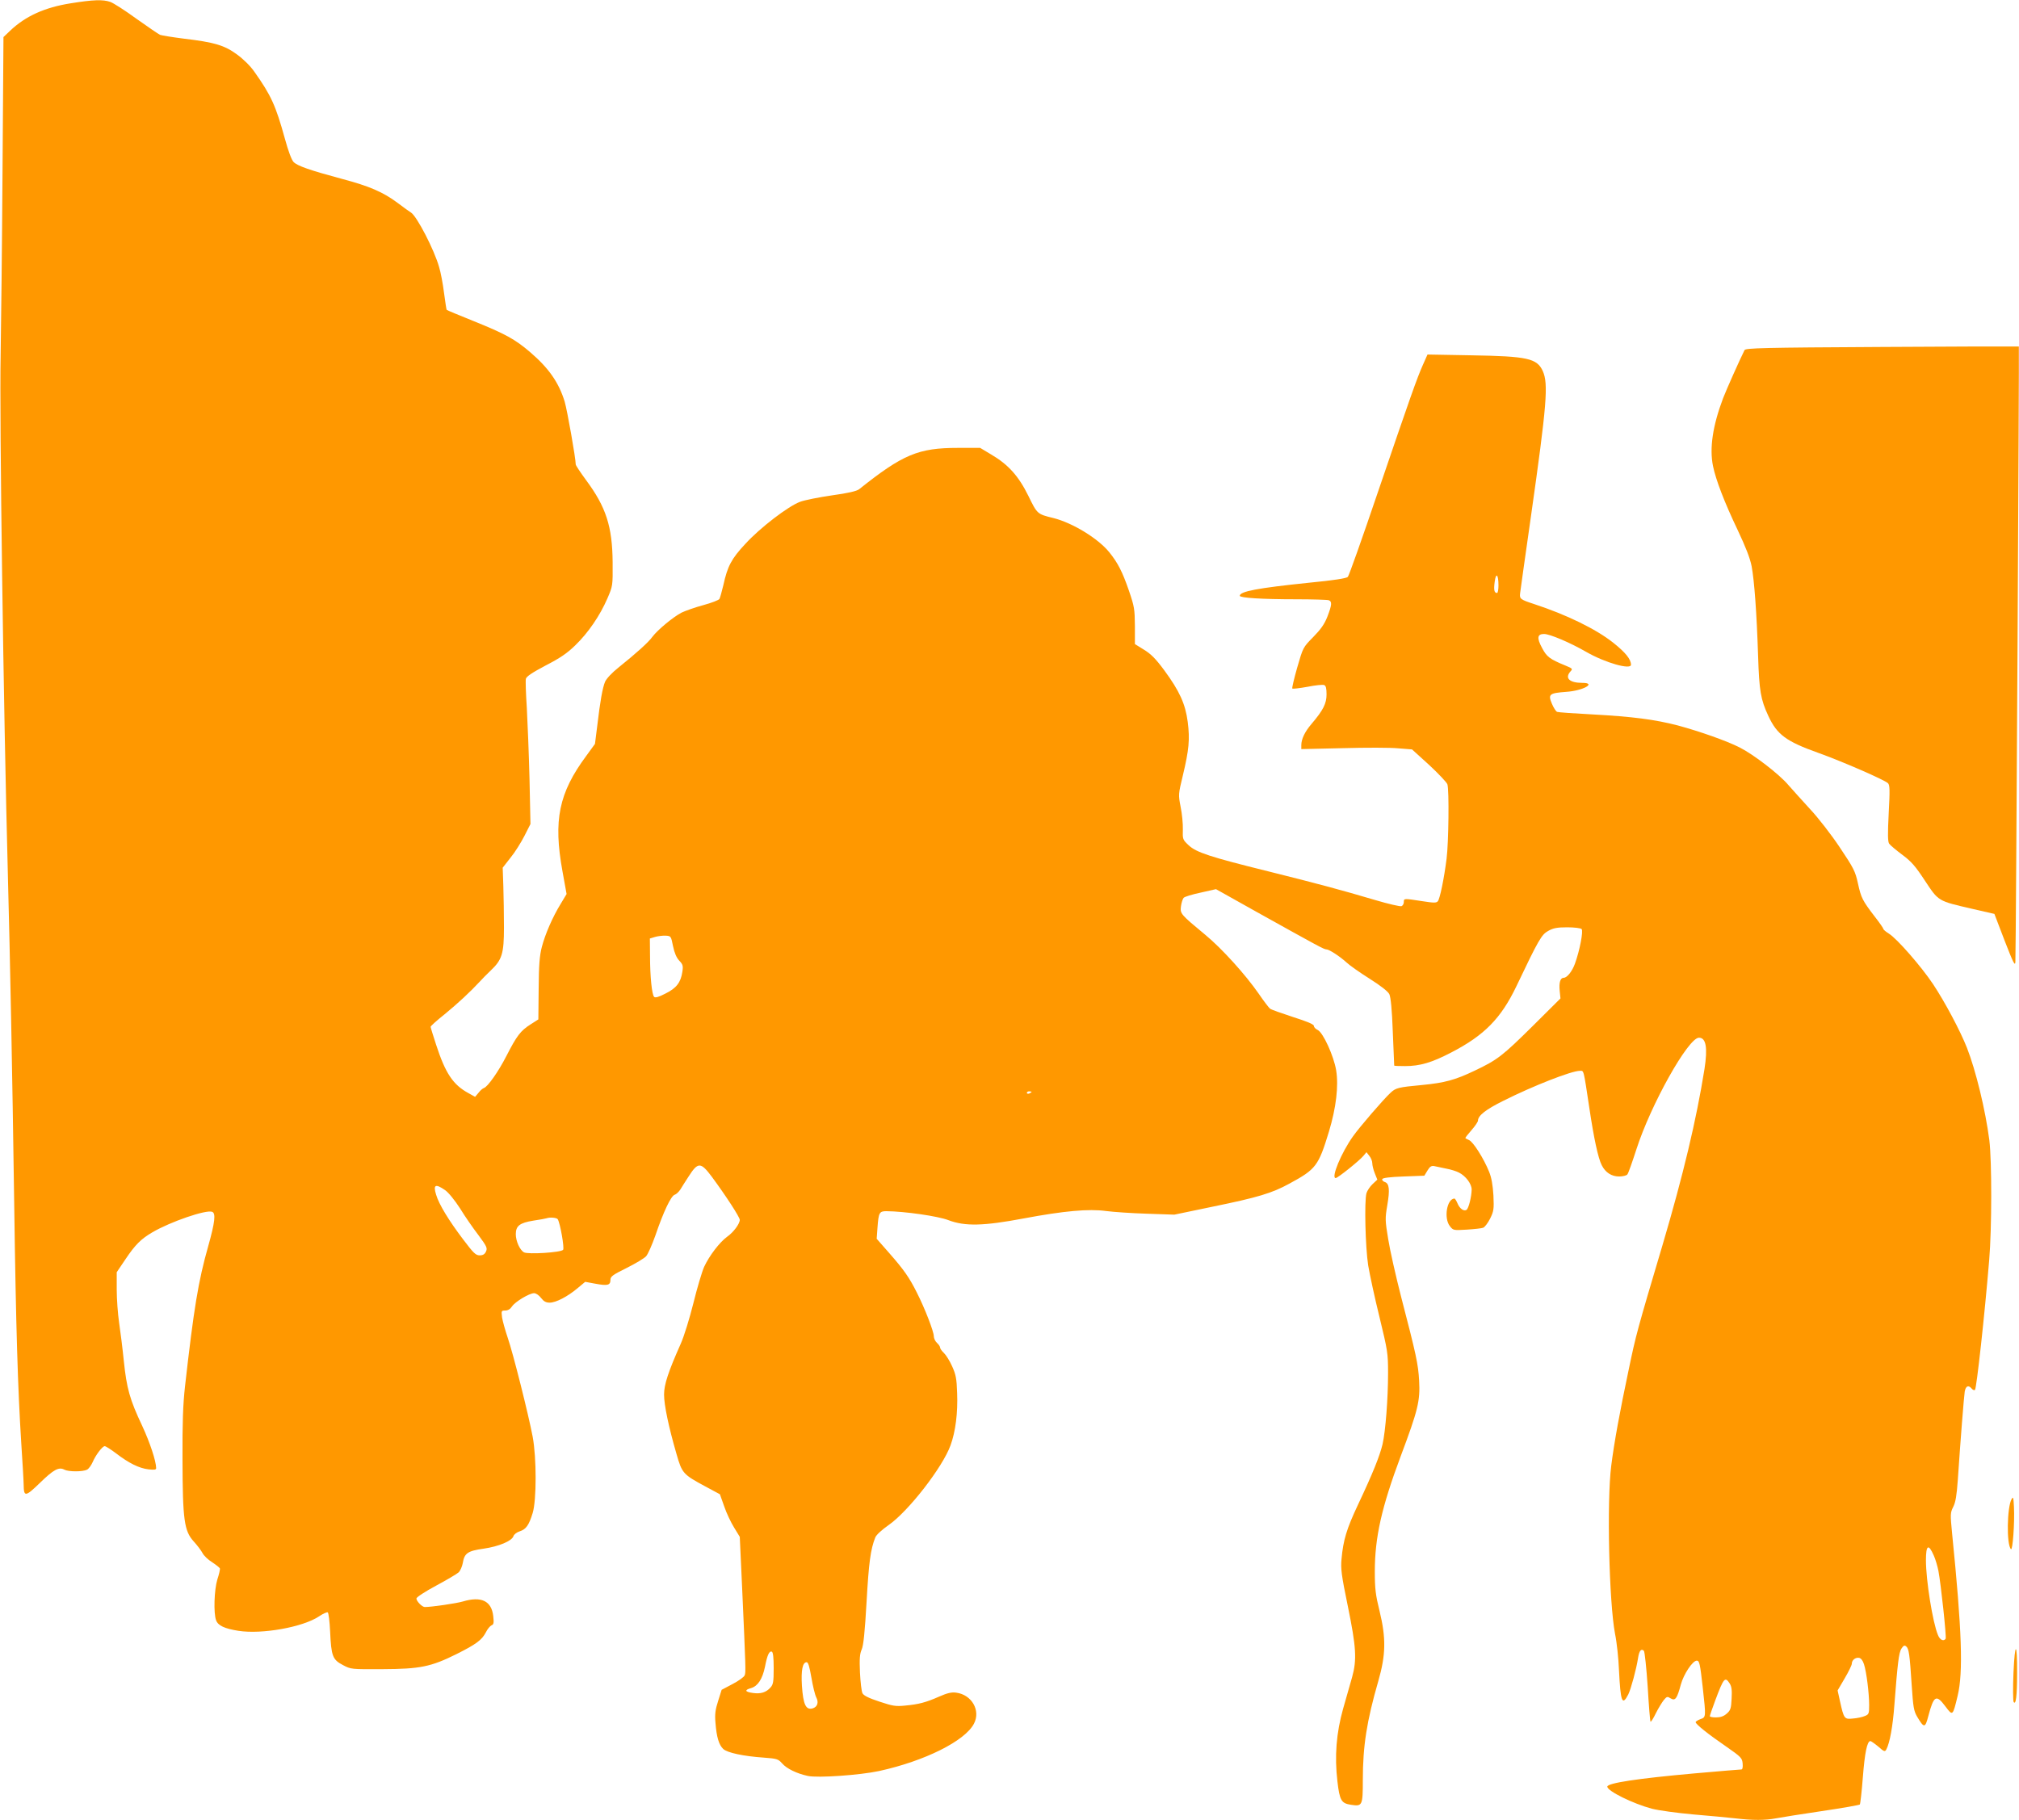 <?xml version="1.0" standalone="no"?>
<!DOCTYPE svg PUBLIC "-//W3C//DTD SVG 20010904//EN"
 "http://www.w3.org/TR/2001/REC-SVG-20010904/DTD/svg10.dtd">
<svg version="1.0" xmlns="http://www.w3.org/2000/svg"
 width="1280pt" height="1154pt" viewBox="0 0 1280 1154"
 preserveAspectRatio="xMidYMid meet">
<g transform="translate(0,1154) scale(0.1,-0.1)"
fill="#ff9800" stroke="none">
<path d="M448 11519 c-164 -26 -287 -81 -385 -175 l-41 -39 -6 -850 c-3 -467
-9 -994 -12 -1170 -8 -380 18 -2245 46 -3295 14 -535 28 -1233 40 -2080 11
-791 23 -1175 45 -1524 8 -122 15 -239 15 -261 1 -78 11 -77 103 12 86 84 120
103 155 84 27 -14 117 -14 144 0 11 6 26 27 35 47 19 45 62 102 77 102 6 0 38
-20 71 -45 82 -63 147 -95 206 -102 38 -4 49 -3 49 8 -1 46 -39 161 -89 269
-78 165 -98 236 -116 410 -8 80 -22 190 -30 244 -8 55 -15 149 -15 209 l0 110
56 83 c61 91 98 128 170 170 114 67 341 145 379 130 24 -9 18 -65 -25 -218
-63 -222 -91 -393 -147 -888 -13 -117 -17 -231 -16 -465 1 -384 11 -453 71
-519 22 -24 47 -57 56 -74 8 -16 36 -43 61 -58 24 -16 47 -34 49 -39 2 -6 -5
-37 -16 -70 -20 -65 -25 -214 -8 -259 12 -34 54 -53 142 -67 149 -23 408 23
511 92 25 17 50 28 55 25 5 -3 12 -58 15 -123 7 -155 16 -177 81 -211 51 -27
52 -27 251 -26 238 1 307 15 468 95 126 63 162 90 187 138 10 21 27 41 36 45
14 5 16 15 11 59 -11 96 -76 127 -193 92 -41 -12 -197 -35 -241 -35 -17 0 -53
37 -53 54 0 8 55 44 124 81 69 37 133 75 144 85 10 10 22 37 26 59 10 62 31
77 132 91 97 14 179 49 189 79 3 11 21 25 40 31 40 13 58 38 82 116 25 82 25
350 0 484 -26 138 -124 529 -158 627 -16 47 -32 105 -36 129 -5 42 -5 44 20
44 17 0 32 9 43 26 20 30 110 84 140 84 12 0 31 -13 44 -30 17 -22 31 -30 55
-30 39 0 113 38 177 92 l48 40 65 -12 c76 -14 95 -10 95 24 0 22 14 32 103 76
56 28 111 61 123 74 12 13 38 73 59 132 51 150 99 251 122 258 10 3 26 18 36
33 9 16 33 52 52 82 60 94 77 94 148 -1 90 -122 177 -256 177 -273 0 -25 -40
-79 -80 -107 -48 -35 -113 -120 -146 -191 -14 -32 -45 -136 -68 -230 -24 -96
-59 -210 -80 -257 -80 -180 -106 -259 -106 -323 0 -66 29 -205 79 -377 35
-122 41 -129 182 -205 l93 -50 27 -76 c14 -42 43 -103 63 -135 l36 -59 15
-325 c23 -515 24 -534 16 -553 -4 -11 -38 -35 -76 -55 l-70 -37 -22 -70 c-18
-56 -22 -84 -17 -140 7 -91 22 -139 49 -165 26 -24 127 -46 258 -55 82 -6 91
-9 115 -36 29 -34 94 -65 163 -80 63 -14 330 5 452 31 289 63 546 191 602 301
43 83 -14 183 -113 196 -29 4 -56 -2 -108 -25 -84 -37 -129 -49 -216 -57 -59
-6 -78 -3 -162 25 -67 22 -100 38 -108 53 -6 11 -13 71 -16 132 -4 87 -1 119
11 146 11 24 20 110 31 304 14 247 25 330 55 406 6 16 41 48 85 79 124 86 342
366 392 505 32 87 47 207 42 332 -3 92 -8 117 -32 170 -15 34 -39 72 -52 84
-13 12 -24 28 -24 34 0 7 -9 20 -20 30 -11 10 -20 29 -20 43 0 29 -57 177
-108 277 -47 94 -81 143 -175 250 l-79 90 5 70 c7 96 12 105 56 105 115 -1
327 -31 394 -57 105 -40 222 -37 477 11 256 48 412 62 522 47 46 -6 162 -14
258 -17 l175 -6 245 51 c283 58 374 85 485 146 168 91 184 112 250 329 46 152
62 290 46 389 -15 91 -83 240 -117 256 -13 6 -24 17 -24 25 0 11 -41 28 -132
57 -73 24 -139 47 -146 53 -7 5 -40 48 -72 95 -83 120 -233 286 -337 372 -158
131 -162 135 -156 182 3 23 11 47 17 54 6 7 55 22 108 33 l97 22 257 -144
c395 -220 428 -238 443 -238 18 0 85 -44 129 -84 18 -17 83 -63 145 -102 70
-44 117 -81 125 -98 9 -19 17 -98 22 -239 5 -117 9 -213 9 -214 1 -2 32 -3 69
-3 94 0 169 22 292 86 211 109 316 217 413 419 141 296 160 329 202 352 32 18
56 23 121 23 44 0 85 -5 91 -11 12 -12 -12 -136 -42 -219 -17 -48 -50 -90 -71
-90 -22 0 -31 -30 -26 -82 l5 -49 -174 -173 c-194 -192 -226 -217 -372 -286
-122 -58 -187 -76 -332 -90 -150 -14 -166 -18 -199 -49 -43 -39 -198 -219
-238 -276 -75 -105 -141 -265 -110 -265 13 0 149 109 176 141 l19 23 18 -23
c11 -13 19 -34 19 -47 0 -13 7 -42 16 -64 l16 -40 -30 -28 c-17 -16 -34 -42
-39 -58 -14 -52 -7 -342 11 -458 10 -59 42 -208 72 -329 51 -211 54 -227 54
-353 0 -163 -16 -369 -35 -452 -18 -75 -62 -185 -156 -384 -72 -153 -93 -223
-104 -343 -6 -60 -1 -102 40 -300 53 -259 58 -339 27 -450 -11 -38 -36 -128
-57 -200 -43 -153 -55 -300 -36 -461 14 -121 25 -139 86 -148 72 -11 75 -6 75
158 0 215 25 373 98 626 48 167 50 272 8 445 -25 101 -30 141 -30 250 0 217
43 407 164 731 110 293 124 351 117 479 -6 106 -18 162 -115 535 -33 129 -70
292 -81 362 -20 120 -20 132 -6 215 17 99 13 139 -16 148 -11 4 -18 12 -16 18
2 8 48 14 135 17 l132 5 20 33 c15 25 25 31 42 28 13 -3 47 -10 76 -16 29 -5
66 -17 81 -25 44 -22 81 -72 81 -108 -1 -46 -19 -120 -33 -129 -17 -10 -43 8
-57 42 -7 16 -15 30 -19 30 -48 -1 -69 -125 -29 -175 21 -27 23 -27 107 -22
47 3 94 8 104 12 10 4 30 30 44 58 23 47 25 59 21 147 -4 65 -12 112 -27 149
-34 85 -102 192 -128 202 -12 5 -23 11 -23 13 0 3 18 26 40 51 22 25 40 52 40
59 0 32 50 71 161 126 189 95 432 190 485 190 26 0 22 16 60 -235 28 -189 56
-321 79 -364 23 -46 62 -71 110 -71 23 0 47 6 52 13 6 6 31 78 57 158 91 284
329 709 397 709 45 0 56 -63 35 -199 -52 -324 -134 -669 -266 -1116 -160 -538
-169 -571 -214 -788 -57 -269 -92 -461 -111 -610 -29 -227 -14 -868 24 -1067
11 -52 22 -156 25 -230 10 -202 20 -230 59 -154 16 32 51 159 62 231 7 46 20
62 37 45 5 -5 16 -108 24 -227 7 -120 15 -220 18 -222 3 -3 18 21 34 54 16 32
39 69 50 83 19 23 23 24 43 11 30 -18 41 -2 65 87 18 66 74 151 101 152 17 0
21 -19 38 -170 21 -189 21 -189 -15 -201 -16 -6 -30 -15 -30 -19 0 -13 79 -76
194 -155 95 -66 101 -73 104 -108 2 -23 -1 -37 -8 -37 -6 0 -141 -11 -298 -25
-358 -32 -552 -61 -552 -84 0 -28 163 -108 283 -140 43 -11 160 -27 260 -36
100 -8 221 -20 268 -25 110 -13 189 -13 258 0 31 6 162 27 291 46 129 19 237
38 241 42 3 4 12 81 19 172 12 155 27 230 48 230 4 0 27 -16 50 -35 37 -33 42
-34 51 -18 22 42 41 147 51 283 20 261 28 331 45 357 13 19 19 22 30 13 17
-14 22 -50 35 -249 9 -135 13 -160 34 -196 44 -74 51 -74 71 3 35 132 50 140
109 61 46 -61 46 -61 77 68 36 149 27 413 -35 1028 -12 124 -12 132 7 170 15
29 22 73 29 170 17 254 39 530 44 562 7 36 24 42 44 18 7 -9 17 -12 21 -8 10
10 61 473 90 823 17 199 17 628 1 760 -25 193 -86 443 -142 586 -43 109 -140
291 -215 404 -74 111 -229 289 -280 320 -19 12 -35 25 -35 30 0 4 -24 39 -53
76 -80 104 -88 121 -108 212 -17 78 -27 97 -116 230 -54 81 -138 189 -188 242
-49 54 -111 122 -137 152 -57 68 -221 194 -308 238 -85 43 -253 102 -393 140
-147 38 -286 56 -542 70 -115 6 -216 13 -223 16 -7 2 -22 25 -33 51 -26 61
-17 68 90 76 108 7 196 57 102 57 -81 0 -112 30 -75 72 16 17 14 19 -32 38
-100 41 -118 55 -148 112 -34 63 -30 88 13 88 36 0 164 -54 268 -114 120 -69
283 -115 283 -81 0 35 -35 78 -113 140 -110 87 -295 177 -502 245 -86 28 -92
33 -88 67 2 16 32 233 68 483 102 717 112 846 76 927 -37 81 -97 94 -453 100
l-278 5 -28 -63 c-39 -87 -81 -207 -288 -814 -97 -286 -182 -526 -189 -533 -8
-9 -90 -22 -246 -37 -328 -34 -439 -55 -439 -83 0 -13 139 -22 357 -22 105 0
198 -3 207 -6 22 -8 20 -30 -9 -105 -19 -48 -42 -80 -90 -129 -64 -65 -64 -65
-101 -193 -20 -70 -34 -130 -31 -133 3 -3 46 2 96 11 50 10 98 15 106 11 11
-4 15 -21 15 -59 0 -58 -21 -100 -95 -187 -43 -50 -65 -97 -65 -135 l0 -25
263 6 c144 4 302 4 351 -1 l88 -7 109 -99 c59 -55 111 -110 115 -122 12 -34 8
-371 -5 -472 -16 -127 -42 -252 -55 -269 -9 -12 -24 -12 -101 0 -116 18 -115
18 -115 -6 0 -11 -7 -23 -15 -26 -8 -3 -83 14 -167 39 -212 63 -369 105 -678
182 -368 91 -456 120 -504 165 -38 36 -39 38 -37 101 1 35 -5 99 -14 142 -15
78 -15 80 14 200 39 163 45 228 31 339 -15 115 -52 196 -149 328 -54 73 -84
103 -128 130 l-58 36 0 114 c-1 107 -3 123 -38 225 -41 119 -70 176 -125 244
-71 87 -231 185 -353 216 -103 25 -103 25 -159 140 -62 126 -127 199 -236 263
l-70 42 -140 0 c-252 0 -350 -41 -627 -262 -15 -12 -70 -25 -172 -39 -82 -12
-174 -30 -203 -41 -75 -28 -253 -164 -347 -267 -88 -94 -113 -142 -139 -261
-10 -42 -21 -81 -25 -88 -4 -7 -50 -25 -102 -39 -52 -14 -114 -36 -139 -48
-53 -28 -151 -109 -184 -153 -24 -34 -102 -104 -214 -194 -43 -34 -77 -71 -86
-91 -16 -38 -31 -122 -50 -283 l-14 -111 -56 -77 c-173 -234 -209 -407 -150
-731 l26 -144 -36 -60 c-53 -86 -100 -195 -121 -276 -14 -54 -19 -113 -20
-264 l-2 -195 -50 -32 c-63 -40 -87 -72 -152 -199 -51 -100 -119 -196 -143
-204 -7 -2 -23 -15 -34 -30 l-22 -26 -43 24 c-97 53 -145 125 -204 306 -19 58
-35 110 -35 114 0 5 39 40 88 79 82 67 164 143 224 208 14 16 45 47 68 69 73
69 85 107 85 275 0 80 -2 197 -4 262 l-4 116 50 64 c28 34 67 97 88 138 l38
75 -6 285 c-4 157 -12 359 -17 450 -6 90 -9 174 -6 186 4 15 40 39 125 84 91
47 136 77 188 128 82 79 157 189 204 298 34 79 34 79 33 229 -2 227 -42 350
-168 520 -36 49 -66 94 -66 100 0 39 -54 343 -70 398 -37 121 -101 213 -219
314 -97 83 -158 116 -361 198 -90 36 -166 68 -168 70 -2 1 -9 50 -17 108 -7
57 -21 131 -31 163 -31 111 -141 322 -178 346 -6 3 -45 31 -86 62 -91 68 -179
106 -353 152 -201 54 -282 82 -306 107 -13 14 -34 71 -55 148 -58 210 -87 274
-194 425 -25 36 -70 80 -110 109 -79 58 -143 77 -337 100 -71 9 -139 20 -150
24 -11 5 -78 51 -150 102 -71 52 -146 100 -166 107 -46 16 -108 14 -251 -9z
m9052 -3691 c0 -27 -4 -48 -9 -48 -18 0 -22 19 -15 71 8 62 24 47 24 -23z
m-5233 -2288 c9 -43 22 -73 39 -91 23 -24 26 -33 20 -71 -10 -68 -38 -104
-107 -138 -44 -23 -65 -28 -72 -21 -14 14 -26 127 -26 263 l-1 107 33 10 c17
5 48 9 67 8 34 -2 34 -3 47 -67z m2273 -924 c0 -2 -7 -6 -15 -10 -8 -3 -15 -1
-15 4 0 6 7 10 15 10 8 0 15 -2 15 -4z m-3719 -622 c22 -15 61 -63 96 -117 31
-51 84 -127 117 -170 52 -70 57 -81 47 -103 -8 -17 -19 -24 -40 -24 -25 0 -39
14 -104 100 -91 120 -154 223 -172 284 -20 64 -5 72 56 30z m715 -185 c16 -27
43 -183 34 -194 -14 -17 -222 -30 -248 -16 -26 14 -52 71 -52 115 0 53 25 72
111 86 41 6 79 13 84 15 22 8 64 4 71 -6z m8724 -2133 c10 -22 23 -66 29 -96
16 -84 52 -420 46 -431 -12 -19 -37 -8 -49 24 -33 78 -76 347 -76 473 0 98 16
108 50 30z m-7355 -713 c0 -87 -3 -104 -20 -123 -28 -32 -63 -42 -112 -35 -51
7 -55 19 -11 31 43 13 72 58 88 136 14 73 27 101 43 95 8 -3 12 -36 12 -104z
m6912 25 c16 -48 33 -185 33 -260 0 -54 -2 -59 -27 -69 -16 -7 -49 -14 -75
-16 -55 -6 -58 -3 -83 110 l-15 68 45 77 c25 42 45 84 45 92 0 23 22 41 45 38
13 -2 24 -16 32 -40z m-6673 -85 c9 -54 23 -111 31 -126 17 -33 7 -61 -24 -70
-42 -11 -59 25 -67 144 -6 98 4 149 30 149 10 0 18 -28 30 -97z m5822 -38 c12
-19 15 -42 12 -96 -3 -63 -7 -74 -31 -95 -19 -17 -40 -24 -68 -24 -21 0 -39 3
-39 8 0 4 15 48 34 99 54 144 62 154 92 108z"/>
<path d="M11931 9340 c-754 -4 -865 -7 -871 -20 -31 -62 -114 -248 -136 -305
-66 -175 -87 -317 -64 -430 18 -88 72 -229 156 -405 51 -108 79 -179 89 -231
17 -91 32 -294 41 -569 7 -220 16 -275 65 -380 55 -118 112 -161 317 -234 153
-55 417 -170 441 -192 12 -11 13 -42 5 -190 -7 -136 -6 -181 3 -194 7 -10 44
-41 83 -70 58 -43 83 -72 144 -165 87 -131 80 -127 300 -178 l140 -32 65 -170
c54 -139 66 -164 68 -135 4 73 25 3901 22 3903 -2 1 -393 0 -868 -3z"/>
<path d="M12753 2034 c-29 -51 -33 -288 -4 -317 11 -11 24 167 19 268 -3 60
-5 67 -15 49z"/>
<path d="M12765 933 c-4 -94 -3 -177 1 -185 14 -22 22 37 22 182 1 202 -14
204 -23 3z"/>
</g>
</svg>

